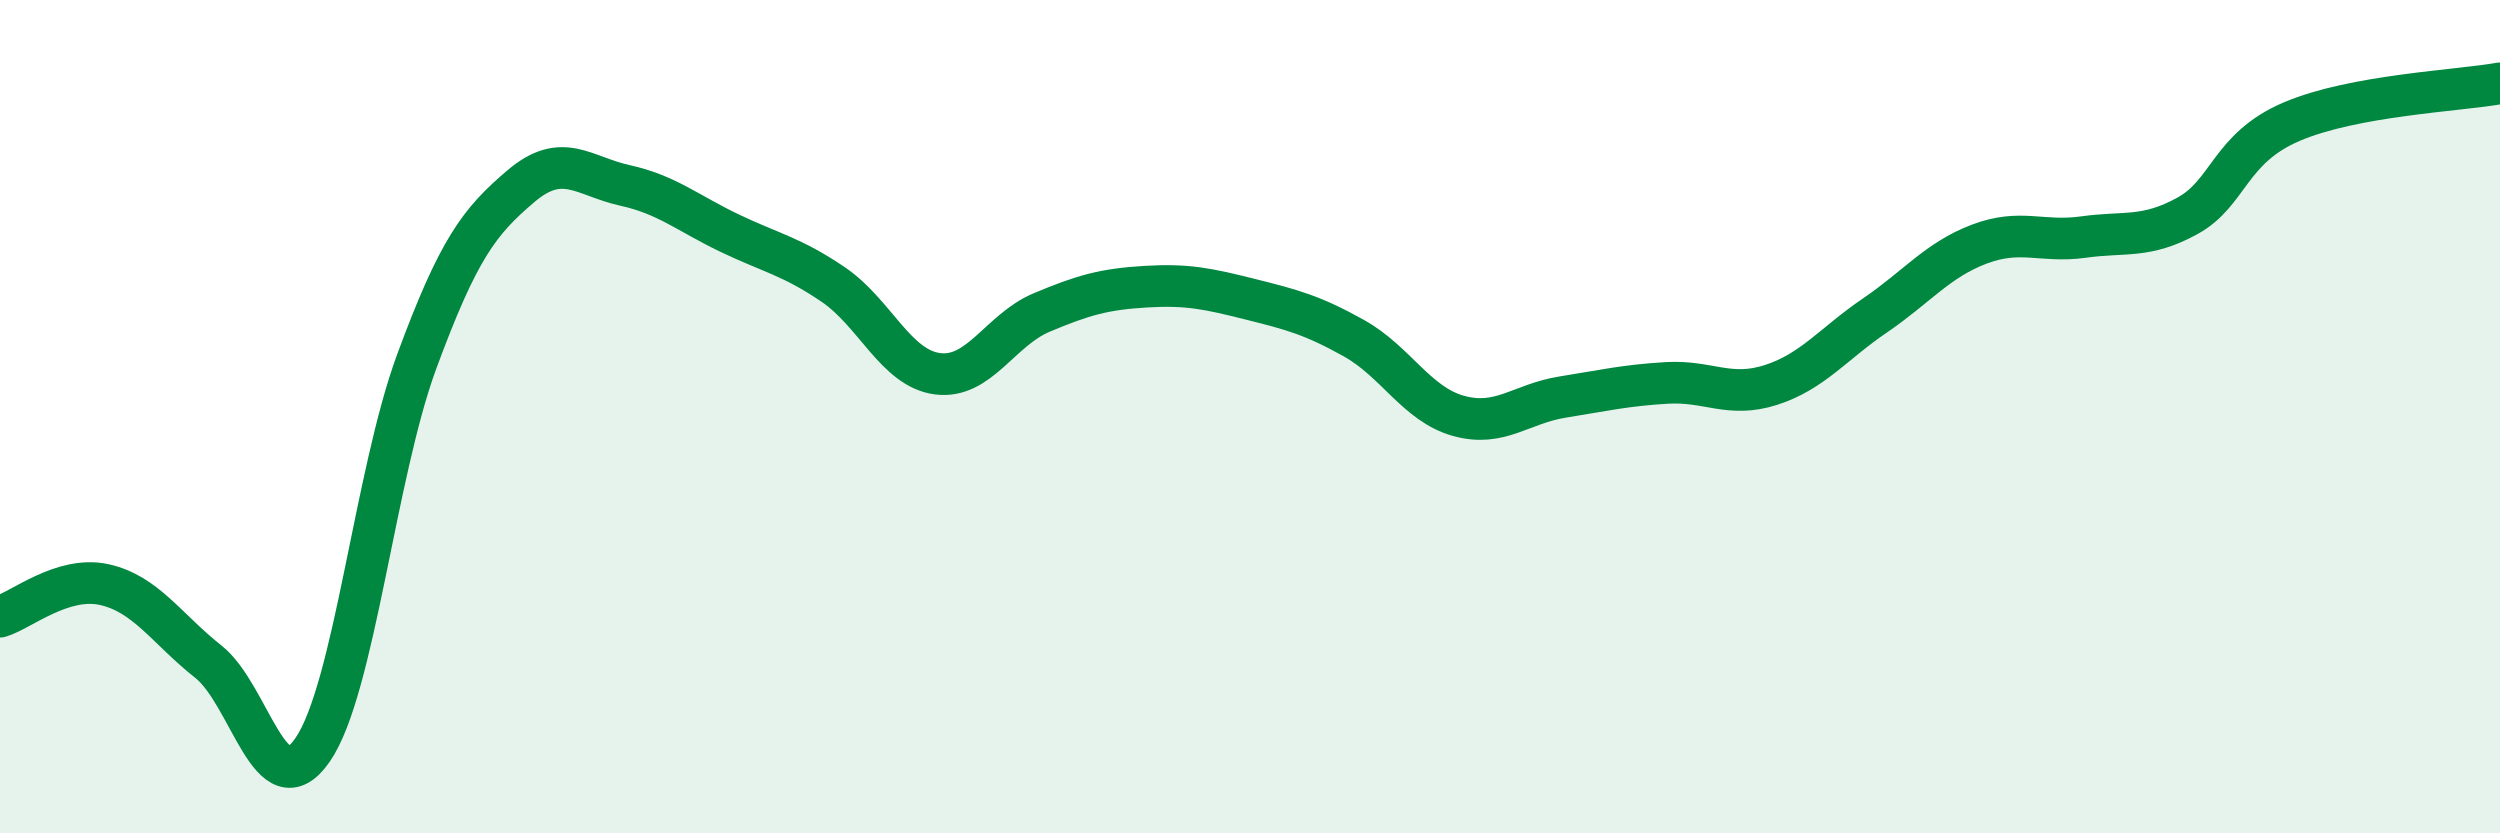 
    <svg width="60" height="20" viewBox="0 0 60 20" xmlns="http://www.w3.org/2000/svg">
      <path
        d="M 0,14.8 C 0.5,14.65 1.5,13.81 2.5,14.03 C 3.5,14.25 4,15.09 5,15.88 C 6,16.67 6.5,19.44 7.5,18 C 8.5,16.56 9,11.39 10,8.68 C 11,5.97 11.5,5.32 12.5,4.47 C 13.5,3.62 14,4.23 15,4.45 C 16,4.67 16.5,5.11 17.5,5.59 C 18.5,6.07 19,6.15 20,6.83 C 21,7.51 21.5,8.84 22.5,8.97 C 23.5,9.1 24,7.92 25,7.5 C 26,7.08 26.5,6.94 27.5,6.88 C 28.5,6.82 29,6.93 30,7.18 C 31,7.43 31.5,7.56 32.5,8.12 C 33.5,8.68 34,9.7 35,9.98 C 36,10.26 36.5,9.69 37.5,9.53 C 38.5,9.37 39,9.25 40,9.19 C 41,9.13 41.5,9.56 42.5,9.24 C 43.5,8.92 44,8.25 45,7.57 C 46,6.89 46.5,6.24 47.5,5.86 C 48.5,5.48 49,5.83 50,5.69 C 51,5.55 51.5,5.73 52.5,5.18 C 53.5,4.63 53.5,3.56 55,2.92 C 56.5,2.28 59,2.18 60,2L60 20L0 20Z"
        fill="#008740"
        opacity="0.1"
        stroke-linecap="round"
        stroke-linejoin="round"
      />
      <path
        d="M 0,14.8 C 0.5,14.65 1.5,13.81 2.5,14.03 C 3.5,14.25 4,15.09 5,15.88 C 6,16.67 6.5,19.44 7.5,18 C 8.5,16.56 9,11.39 10,8.68 C 11,5.97 11.5,5.32 12.5,4.47 C 13.5,3.62 14,4.23 15,4.45 C 16,4.67 16.5,5.11 17.5,5.59 C 18.5,6.07 19,6.15 20,6.83 C 21,7.51 21.5,8.84 22.5,8.97 C 23.5,9.1 24,7.92 25,7.5 C 26,7.08 26.5,6.94 27.5,6.88 C 28.5,6.82 29,6.93 30,7.18 C 31,7.43 31.5,7.56 32.5,8.12 C 33.5,8.68 34,9.7 35,9.98 C 36,10.26 36.5,9.69 37.5,9.53 C 38.5,9.37 39,9.25 40,9.19 C 41,9.13 41.5,9.56 42.5,9.24 C 43.5,8.92 44,8.25 45,7.57 C 46,6.89 46.5,6.24 47.5,5.86 C 48.5,5.48 49,5.83 50,5.69 C 51,5.55 51.5,5.73 52.5,5.18 C 53.5,4.63 53.5,3.56 55,2.92 C 56.5,2.28 59,2.18 60,2"
        stroke="#008740"
        stroke-width="1"
        fill="none"
        stroke-linecap="round"
        stroke-linejoin="round"
      />
    </svg>
  